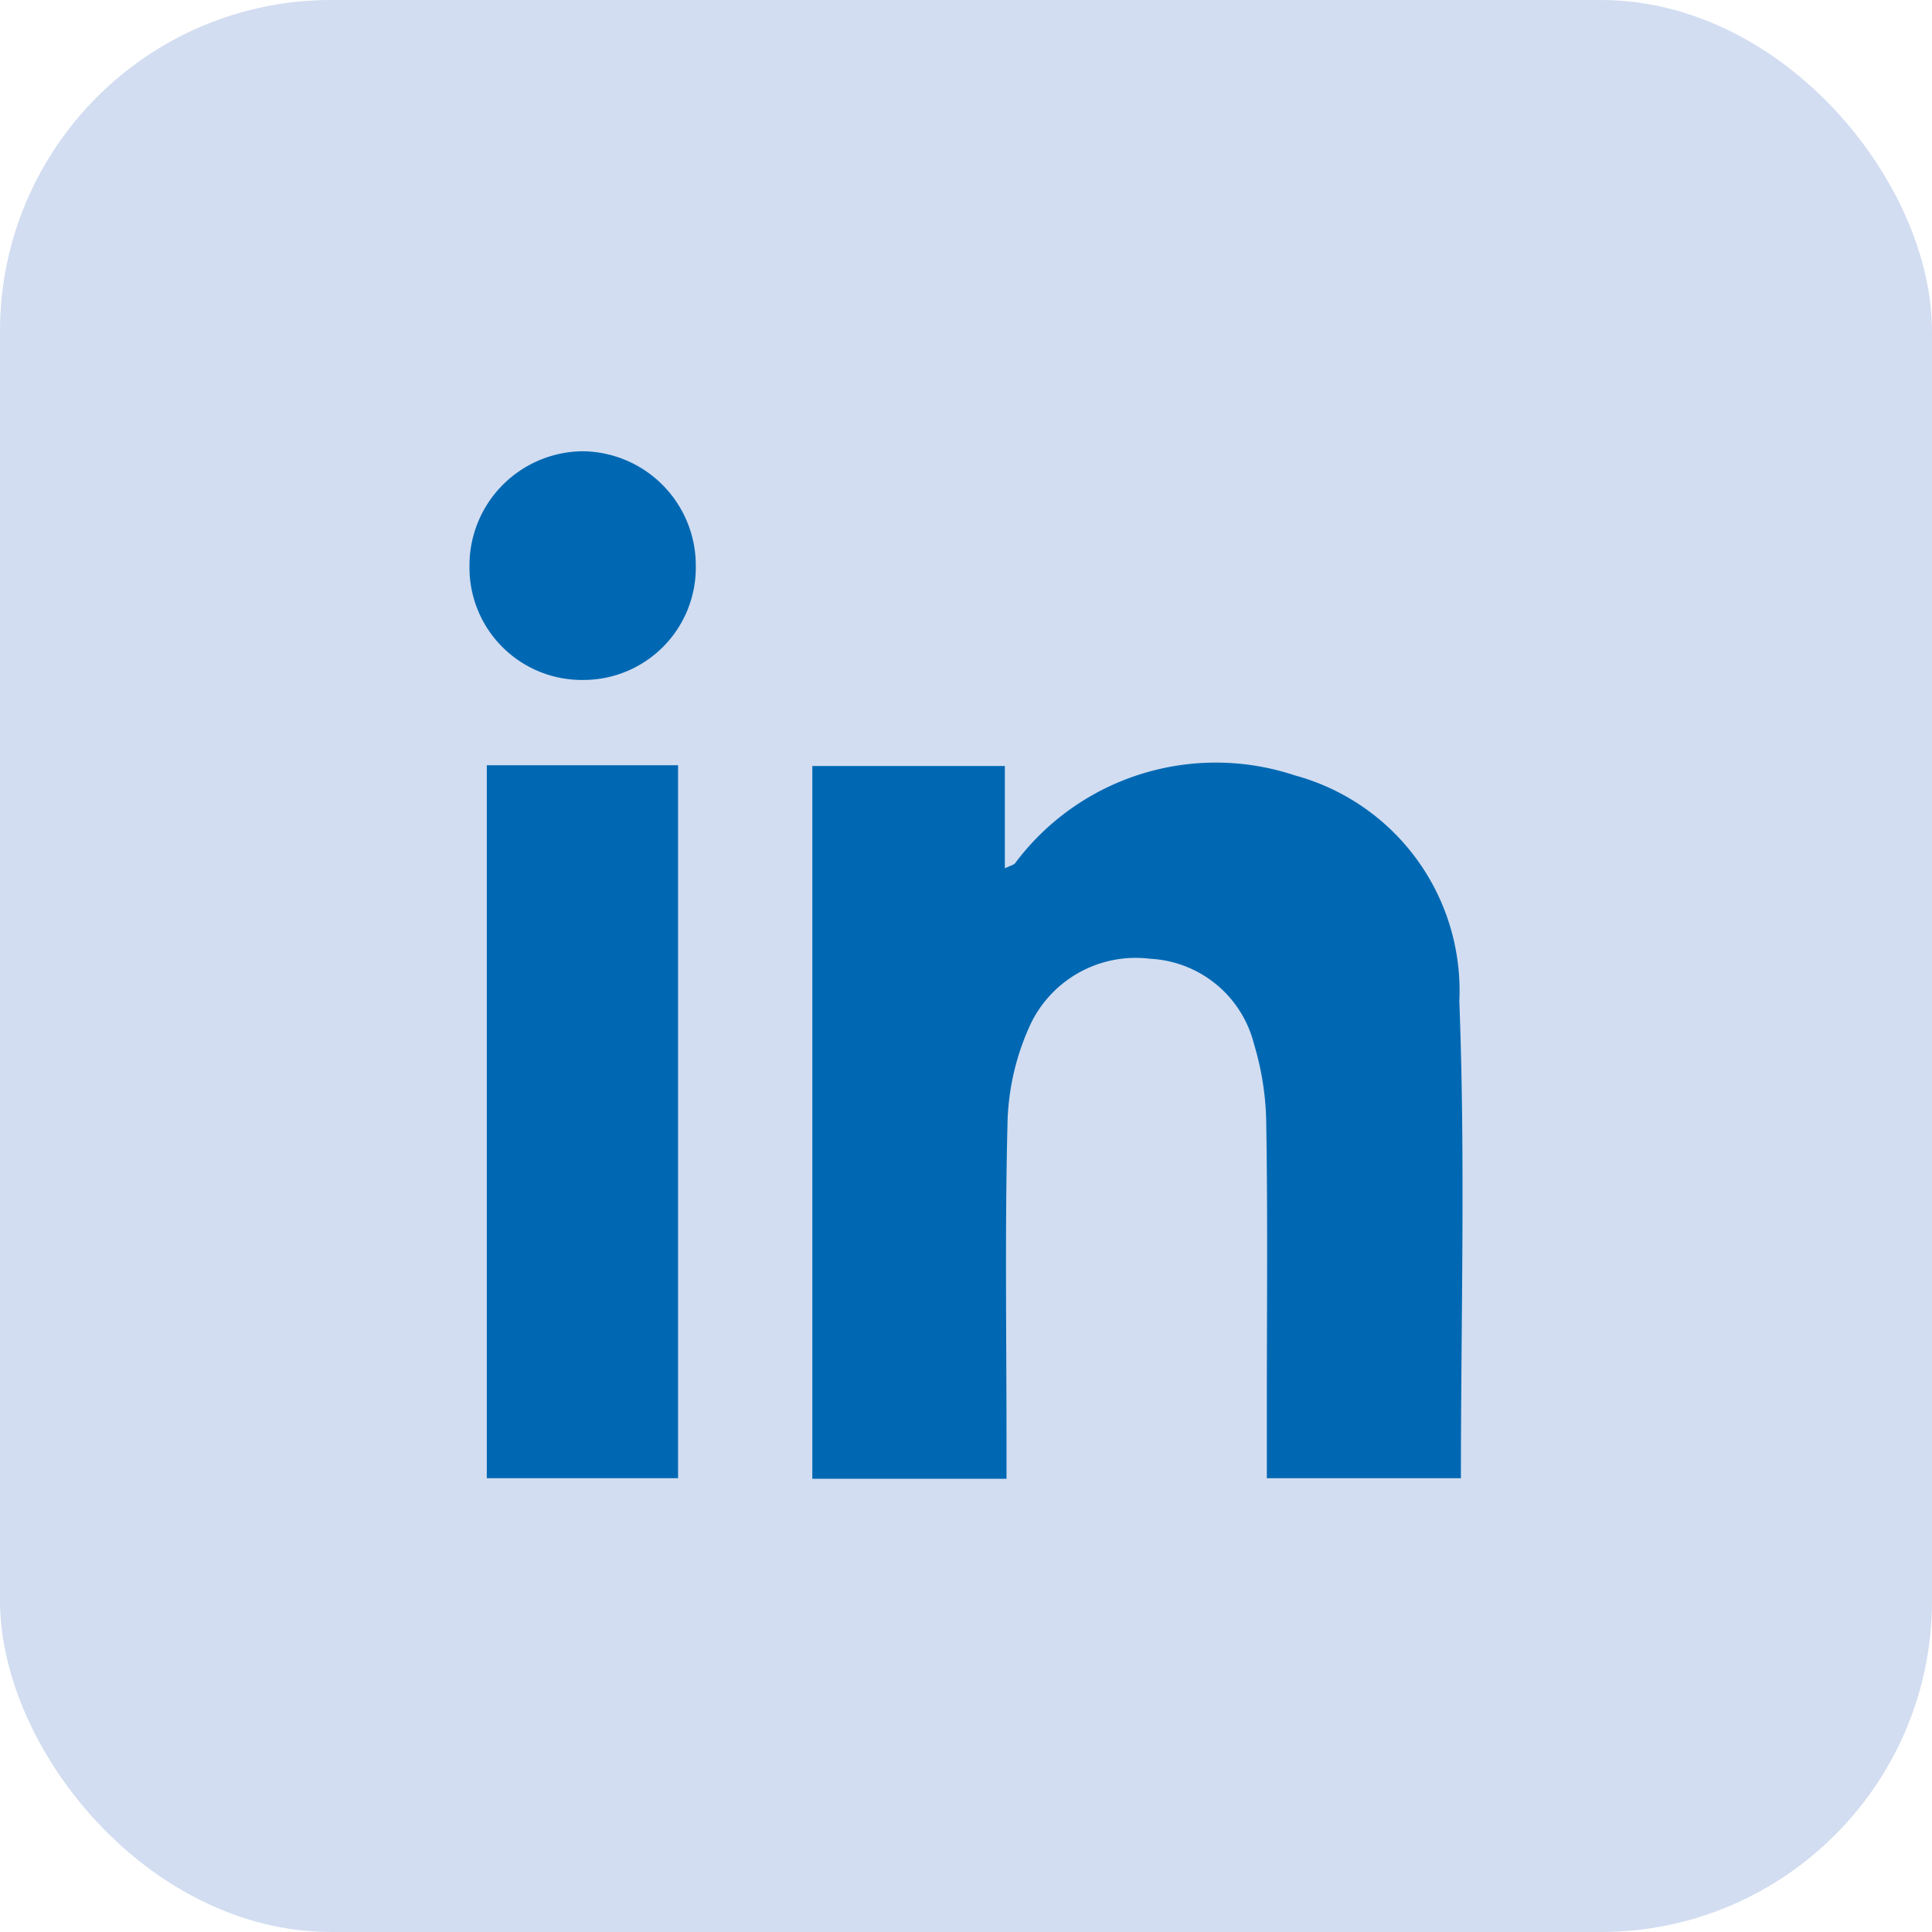 <svg id="Linkedin" xmlns="http://www.w3.org/2000/svg" xmlns:xlink="http://www.w3.org/1999/xlink" width="35" height="35" viewBox="0 0 35 35">
  <defs>
    <clipPath id="clip-path">
      <rect id="Rectangle_115" data-name="Rectangle 115" width="17.991" height="18.614" fill="#0068b3"/>
    </clipPath>
  </defs>
  <rect id="Rectangle_99" data-name="Rectangle 99" width="35" height="35" rx="6" fill="#d2ddf1"/>
  <g id="Group_322" data-name="Group 322" transform="translate(8.505 8.175)">
    <g id="Group_321" data-name="Group 321" clip-path="url(#clip-path)">
      <path id="Path_109" data-name="Path 109" d="M56.132,60.859H52.619V47.947h3.488V49.8c.1-.049.158-.059.186-.093a4.539,4.539,0,0,1,5.071-1.589,4.041,4.041,0,0,1,2.976,4.091c.111,2.864.029,5.735.029,8.64H60.853V59.435c0-1.652.017-3.3-.01-4.956a5.2,5.2,0,0,0-.224-1.5,2.046,2.046,0,0,0-1.882-1.54,2.11,2.11,0,0,0-2.2,1.263,4.5,4.5,0,0,0-.383,1.758c-.047,1.907-.017,3.815-.017,5.723v.681" transform="translate(-46.408 -42.245)" fill="#0068b3"/>
      <rect id="Rectangle_114" data-name="Rectangle 114" width="3.465" height="12.916" transform="translate(0.314 5.688)" fill="#0068b3"/>
      <path id="Path_110" data-name="Path 110" d="M4.1,2.073a2.036,2.036,0,0,1-2.046,2.07A2.036,2.036,0,0,1,0,2.085,2.069,2.069,0,0,1,2.045,0,2.069,2.069,0,0,1,4.1,2.073" transform="translate(0 0)" fill="#0068b3"/>
    </g>
  </g>
</svg>

